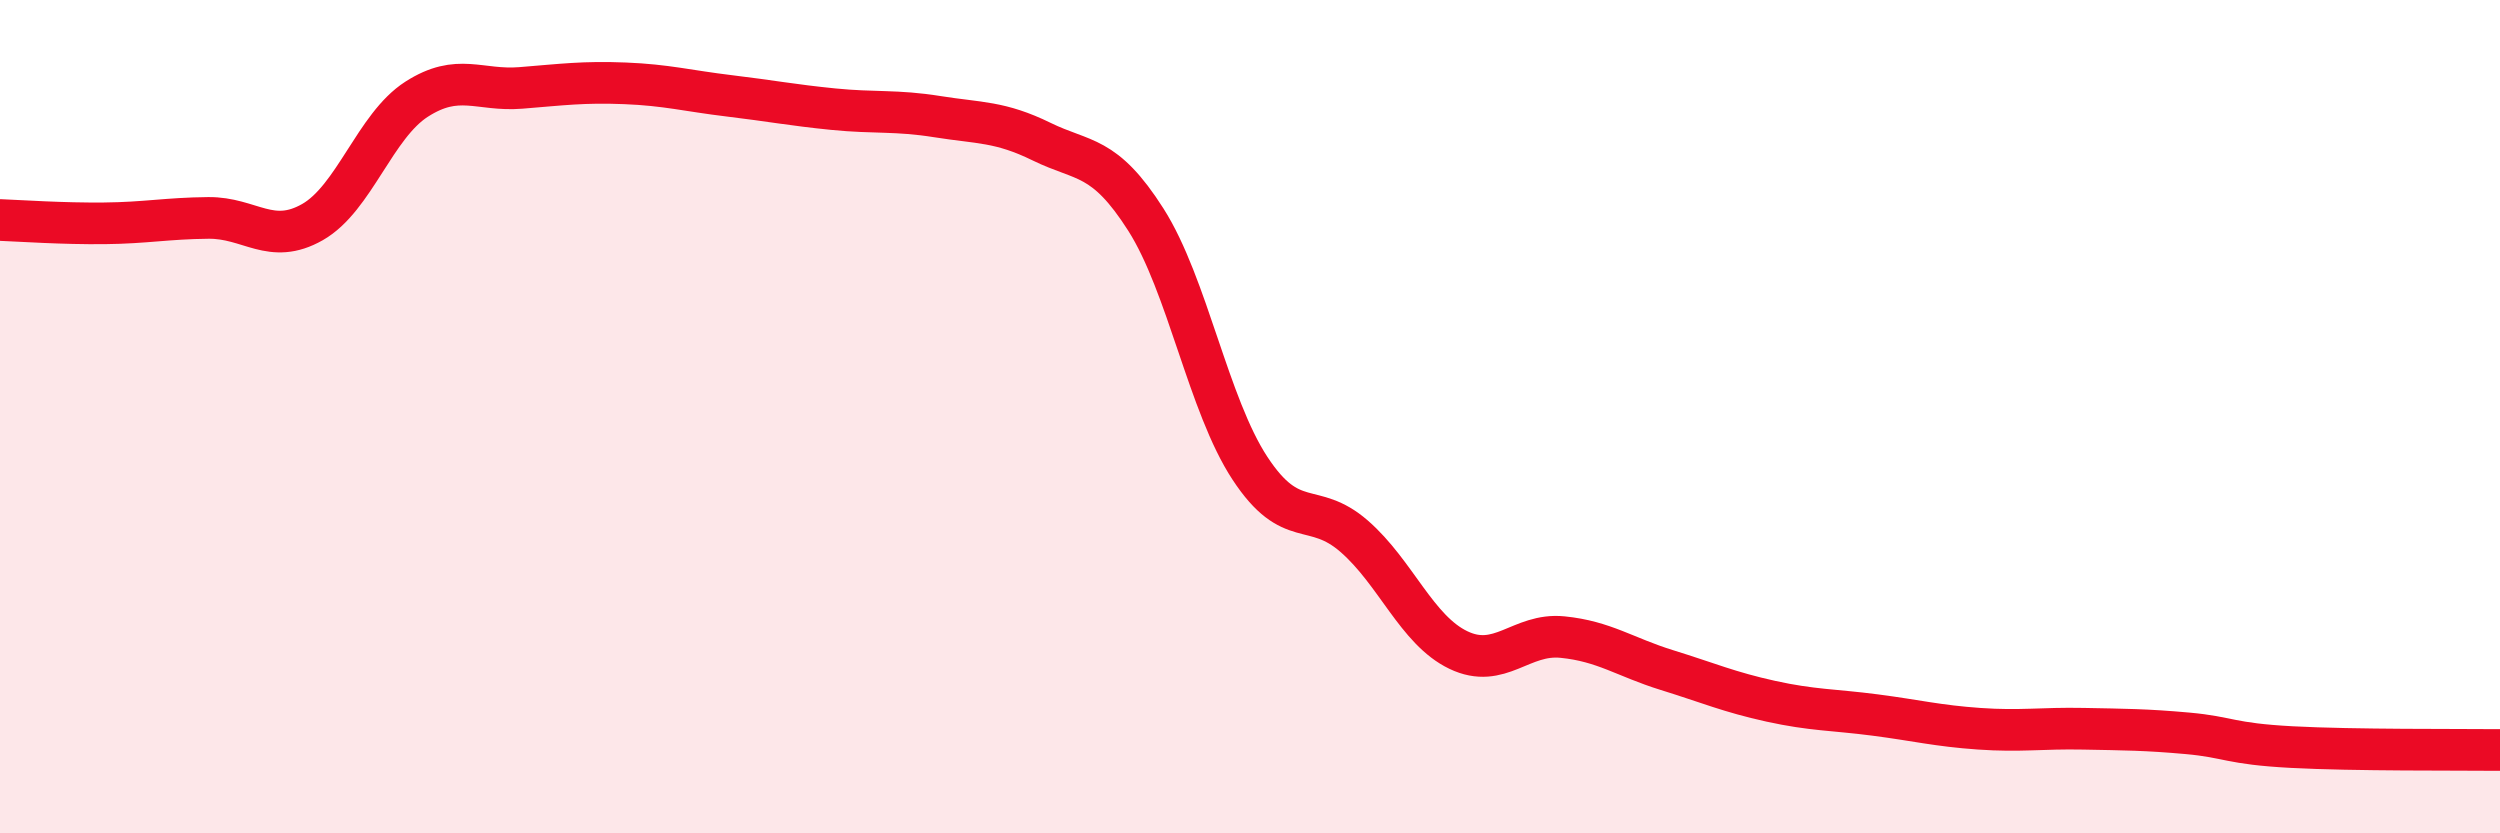 
    <svg width="60" height="20" viewBox="0 0 60 20" xmlns="http://www.w3.org/2000/svg">
      <path
        d="M 0,5.28 C 0.5,5.3 1.5,5.37 2.5,5.36 C 3.5,5.35 4,5.24 5,5.23 C 6,5.22 6.5,5.9 7.5,5.33 C 8.5,4.76 9,3.02 10,2.38 C 11,1.74 11.5,2.19 12.5,2.11 C 13.5,2.03 14,1.96 15,2 C 16,2.04 16.5,2.18 17.5,2.3 C 18.5,2.42 19,2.52 20,2.62 C 21,2.72 21.5,2.64 22.5,2.8 C 23.5,2.96 24,2.91 25,3.4 C 26,3.89 26.5,3.7 27.5,5.27 C 28.5,6.84 29,9.72 30,11.24 C 31,12.76 31.5,12 32.5,12.87 C 33.5,13.74 34,15.12 35,15.6 C 36,16.08 36.5,15.19 37.5,15.29 C 38.5,15.39 39,15.77 40,16.08 C 41,16.39 41.5,16.61 42.5,16.83 C 43.5,17.05 44,17.03 45,17.16 C 46,17.29 46.5,17.42 47.5,17.49 C 48.5,17.56 49,17.47 50,17.49 C 51,17.51 51.5,17.51 52.5,17.6 C 53.5,17.69 53.5,17.85 55,17.93 C 56.5,18.01 59,17.99 60,18L60 20L0 20Z"
        fill="#EB0A25"
        opacity="0.1"
        stroke-linecap="round"
        stroke-linejoin="round"
      />
      <path
        d="M 0,5.28 C 0.5,5.3 1.5,5.37 2.5,5.36 C 3.5,5.35 4,5.24 5,5.23 C 6,5.22 6.5,5.9 7.5,5.33 C 8.5,4.76 9,3.02 10,2.38 C 11,1.74 11.5,2.19 12.5,2.11 C 13.5,2.03 14,1.96 15,2 C 16,2.04 16.5,2.18 17.5,2.3 C 18.5,2.42 19,2.52 20,2.62 C 21,2.72 21.5,2.64 22.5,2.8 C 23.5,2.96 24,2.91 25,3.4 C 26,3.89 26.5,3.7 27.5,5.27 C 28.5,6.84 29,9.72 30,11.24 C 31,12.76 31.5,12 32.5,12.87 C 33.5,13.74 34,15.12 35,15.6 C 36,16.08 36.5,15.19 37.5,15.29 C 38.5,15.39 39,15.77 40,16.08 C 41,16.39 41.5,16.61 42.5,16.83 C 43.5,17.05 44,17.03 45,17.16 C 46,17.29 46.5,17.42 47.5,17.49 C 48.5,17.56 49,17.47 50,17.49 C 51,17.51 51.5,17.51 52.5,17.6 C 53.5,17.69 53.5,17.85 55,17.93 C 56.5,18.01 59,17.99 60,18"
        stroke="#EB0A25"
        stroke-width="1"
        fill="none"
        stroke-linecap="round"
        stroke-linejoin="round"
      />
    </svg>
  
